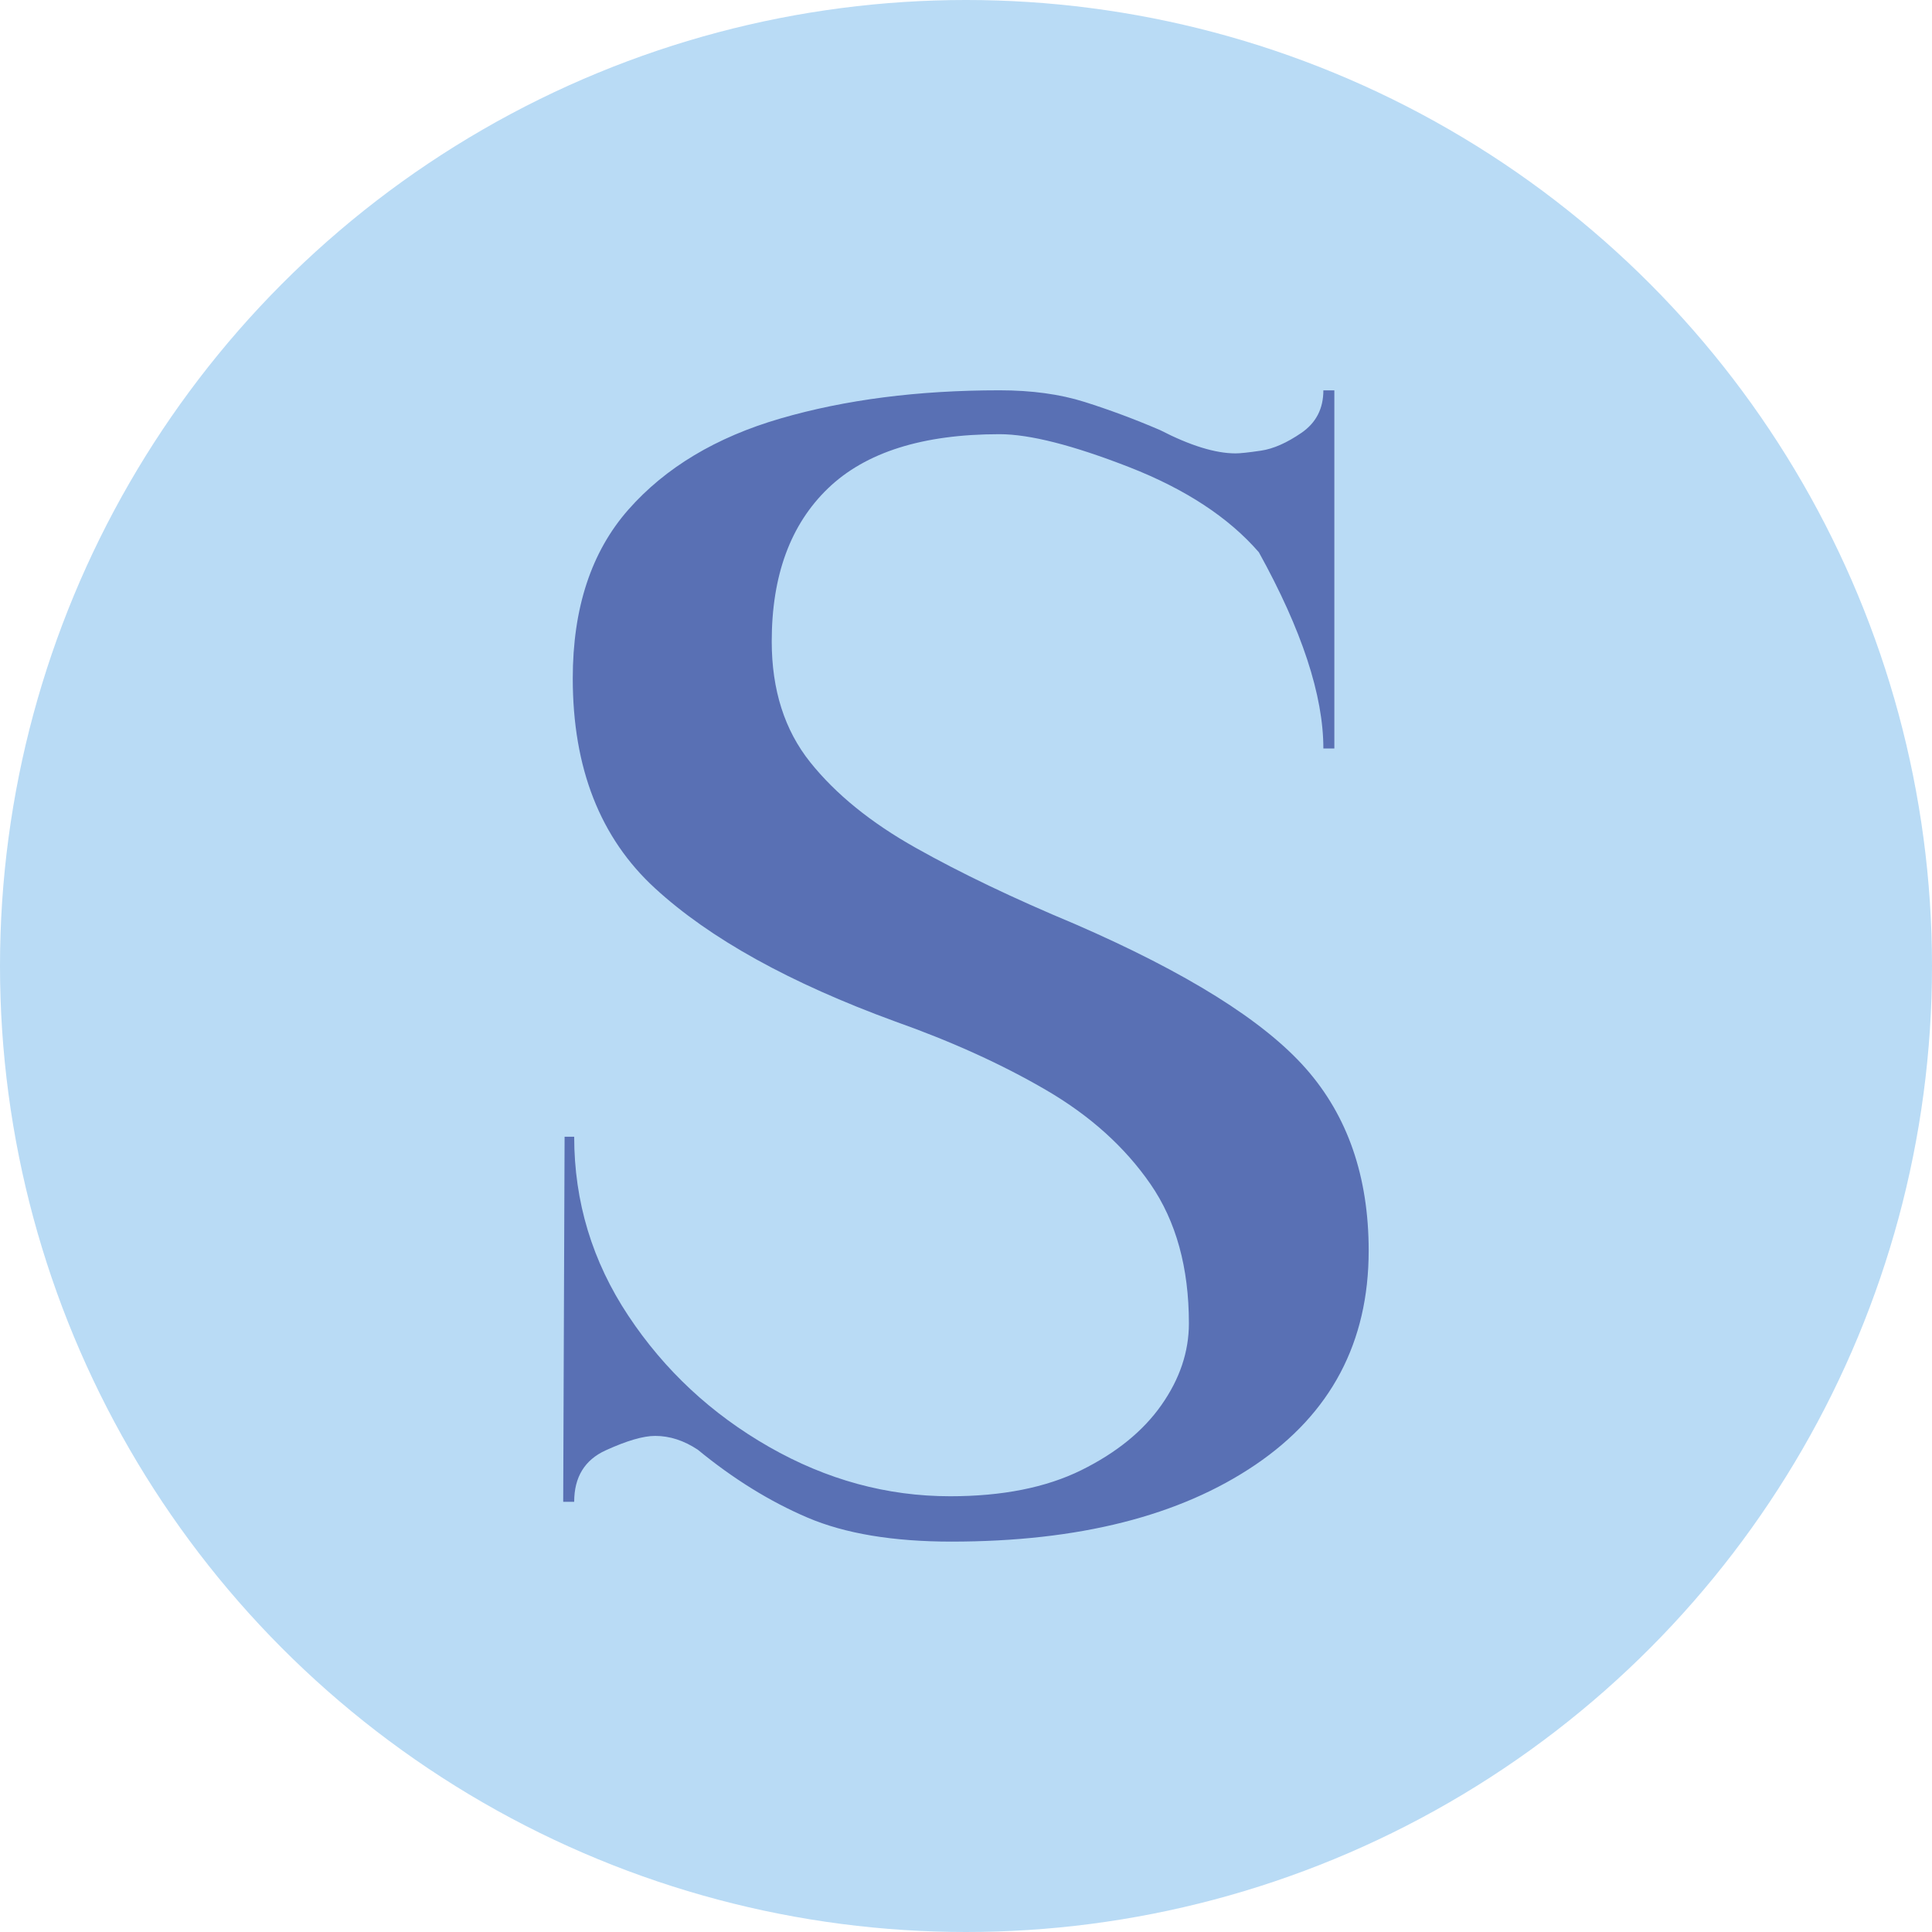 <svg viewBox="0 0 460.94 460.94" xmlns="http://www.w3.org/2000/svg" data-sanitized-data-name="Layer 2" data-name="Layer 2" id="Layer_2">
  <defs>
    <style>
      .cls-1 {
        fill: #b9dbf5;
      }

      .cls-1, .cls-2 {
        stroke-width: 0px;
      }

      .cls-2 {
        fill: #5970b4;
      }
    </style>
  </defs>
  <g data-sanitized-data-name="Layer 1" data-name="Layer 1" id="Layer_1-2">
    <circle r="230.47" cy="230.47" cx="230.47" class="cls-1"></circle>
    <path d="m227.03,367.8c-13.97,0-25.43-1.91-34.38-5.73-8.95-3.82-17.68-9.22-26.19-16.21-3.28-2.17-6.66-3.28-10.15-3.28-2.84,0-6.77,1.15-11.79,3.44-5.02,2.28-7.53,6.38-7.53,12.28h-2.62l.33-87.09h2.29c0,15.5,4.31,29.74,12.93,42.72,8.62,12.99,19.81,23.41,33.56,31.27,13.75,7.86,28.15,11.78,43.21,11.78,12.44,0,22.86-2.07,31.26-6.21,8.4-4.15,14.78-9.33,19.15-15.56,4.37-6.22,6.55-12.71,6.55-19.48,0-13.3-3.06-24.38-9.17-33.23-6.11-8.84-14.4-16.31-24.88-22.42-10.47-6.11-22.48-11.57-36.01-16.37-25.1-9.17-44.2-19.75-57.29-31.76-13.1-12-19.65-28.69-19.65-50.09,0-16.79,4.42-30.22,13.26-40.26,8.84-10.04,20.95-17.3,36.34-21.77,15.39-4.47,32.79-6.71,52.22-6.71,7.64,0,14.41.92,20.3,2.78,5.89,1.86,11.89,4.09,18,6.71,7.2,3.71,13.2,5.56,18.01,5.56,1.09,0,3.11-.21,6.06-.65,2.94-.43,6.16-1.85,9.66-4.25,3.49-2.4,5.23-5.77,5.23-10.14h2.62v85.44h-2.62c0-12.66-5.13-28.26-15.39-46.81-7.2-8.3-17.51-15.06-30.94-20.31-13.42-5.23-23.73-7.86-30.94-7.86-18.33,0-31.97,4.31-40.92,12.93-8.95,8.62-13.42,20.79-13.42,36.5,0,11.57,3.06,21.17,9.17,28.82,6.11,7.64,14.51,14.45,25.21,20.45,10.69,6.01,23.35,12.07,37.98,18.18,26.63,11.57,44.96,23.03,55,34.38,10.04,11.35,15.06,25.85,15.06,43.54,0,21.83-9,38.86-27.01,51.07-18,12.22-42.18,18.34-72.52,18.34Z" class="cls-2"></path>
  </g>
</svg>